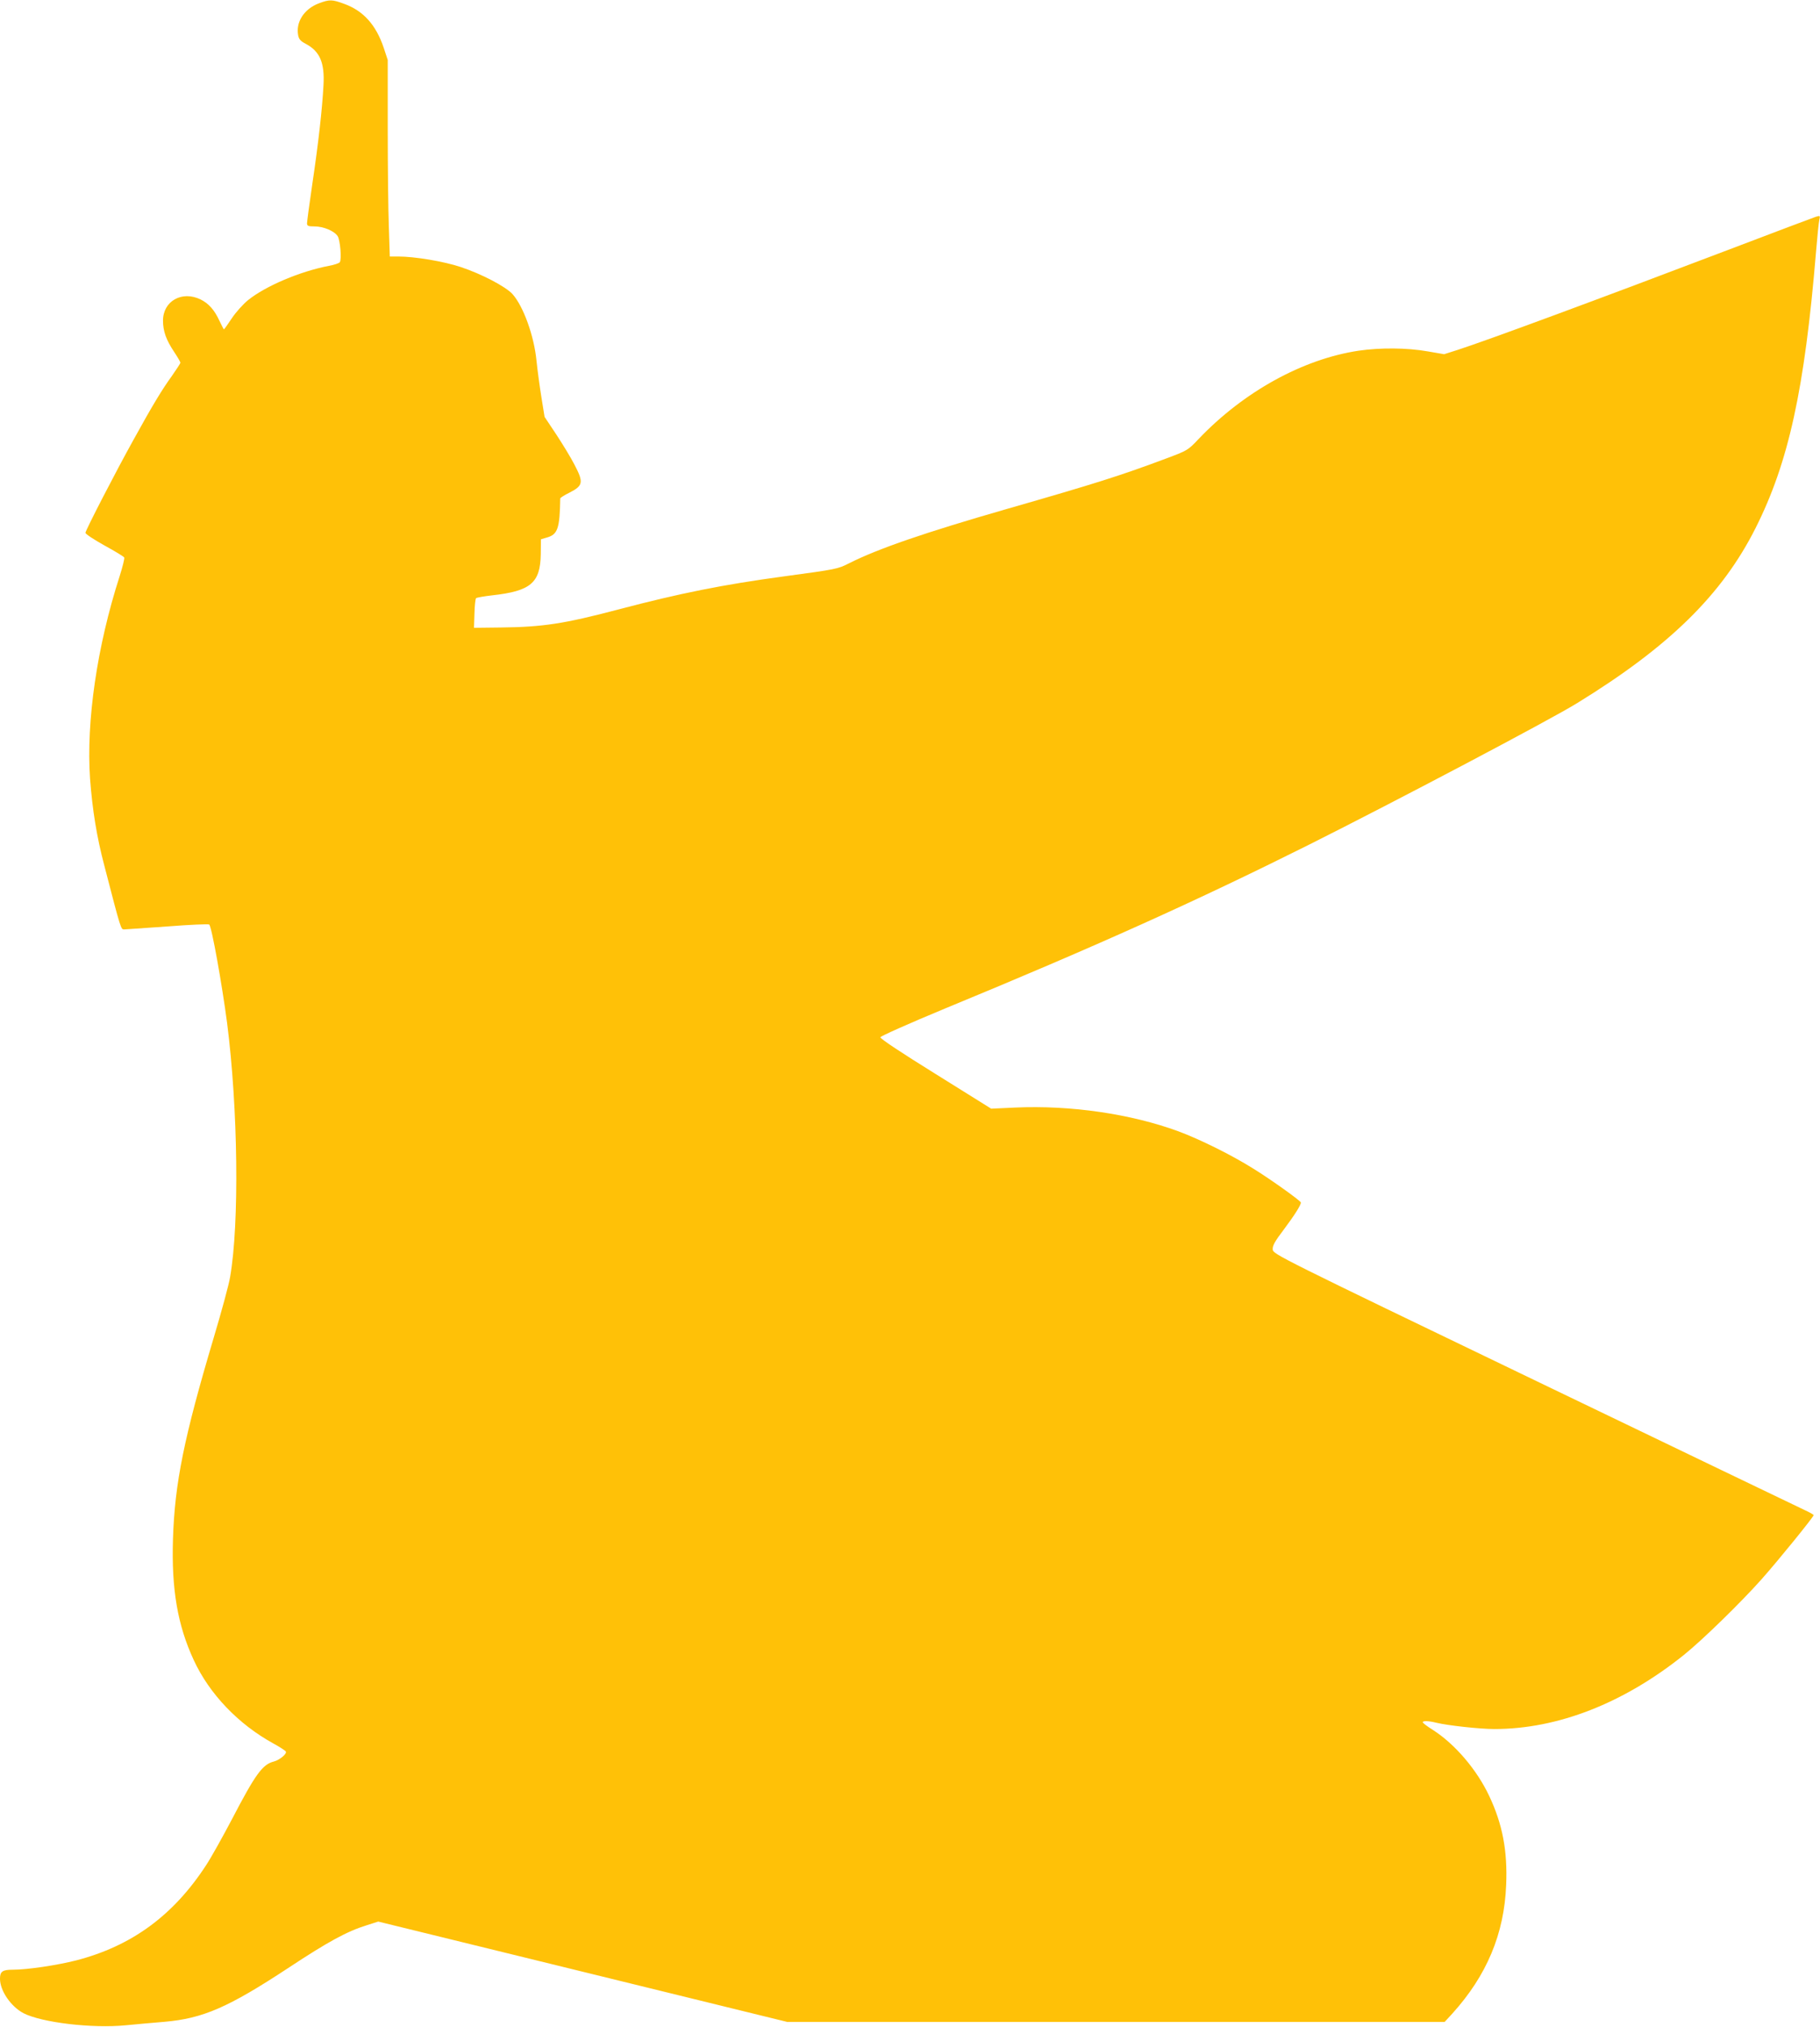 <?xml version="1.0" standalone="no"?>
<!DOCTYPE svg PUBLIC "-//W3C//DTD SVG 20010904//EN"
 "http://www.w3.org/TR/2001/REC-SVG-20010904/DTD/svg10.dtd">
<svg version="1.0" xmlns="http://www.w3.org/2000/svg"
 width="1150pt" height="1280pt" viewBox="0 0 1150 1280"
 preserveAspectRatio="xMidYMid meet">
<g transform="translate(0,1280) scale(0.1,-0.1)"
fill="#ffc107" stroke="none">
<path d="M2015 12779 c-93 -35 -147 -118 -131 -202 5 -25 15 -37 50 -55 87
-47 118 -118 110 -260 -8 -150 -32 -365 -70 -620 -19 -128 -34 -242 -34 -252
0 -17 7 -20 48 -20 56 0 125 -29 146 -62 15 -24 26 -145 13 -164 -3 -6 -35
-17 -69 -23 -182 -35 -399 -127 -510 -216 -31 -25 -78 -77 -103 -115 -26 -39
-48 -70 -50 -70 -2 0 -14 24 -28 53 -32 70 -69 111 -120 136 -118 57 -237 -11
-237 -134 0 -67 20 -122 70 -197 22 -33 40 -64 40 -69 0 -4 -25 -42 -55 -85
-61 -84 -122 -185 -240 -399 -112 -201 -305 -575 -305 -590 0 -8 54 -43 120
-80 66 -36 122 -70 125 -76 3 -5 -10 -58 -29 -118 -143 -443 -212 -917 -187
-1279 15 -198 42 -367 91 -552 106 -409 104 -400 125 -400 11 1 135 9 275 19
140 11 258 16 262 12 16 -14 81 -379 113 -622 69 -538 78 -1266 19 -1604 -7
-45 -54 -218 -104 -385 -187 -628 -246 -917 -257 -1270 -10 -317 29 -544 131
-764 98 -213 281 -405 503 -527 40 -22 76 -45 79 -51 9 -14 -40 -54 -75 -63
-72 -18 -116 -78 -265 -364 -59 -112 -132 -243 -163 -290 -207 -318 -470 -511
-821 -602 -122 -31 -309 -59 -401 -59 -65 0 -81 -11 -81 -57 0 -76 69 -176
149 -218 116 -59 434 -97 646 -76 61 6 171 16 245 22 242 21 403 91 780 339
253 167 372 232 498 271 l72 23 1293 -317 1292 -317 2077 0 2076 0 48 52 c219
242 329 505 341 814 9 215 -23 383 -107 561 -78 166 -216 328 -357 418 -35 22
-63 43 -63 48 0 10 37 9 85 -3 73 -18 278 -40 367 -40 401 0 818 163 1198 468
117 94 359 330 490 477 105 118 330 395 330 406 0 3 -26 18 -57 32 -32 15
-800 384 -1708 821 -1617 778 -1650 795 -1653 824 -2 24 11 49 71 128 66 88
107 153 107 169 0 10 -184 142 -300 214 -137 86 -337 185 -474 236 -300 110
-680 166 -1032 150 l-151 -7 -351 219 c-211 131 -351 223 -349 232 1 7 178 86
407 181 961 396 1592 681 2295 1032 557 279 1530 792 1700 897 583 358 916
685 1128 1106 209 415 310 877 382 1745 8 96 17 187 21 202 6 26 5 27 -22 19
-16 -5 -267 -100 -559 -211 -818 -311 -1519 -570 -1705 -630 l-85 -27 -105 18
c-130 23 -299 24 -436 4 -352 -53 -724 -258 -1009 -556 -70 -74 -71 -74 -210
-126 -280 -105 -440 -156 -1005 -318 -514 -148 -809 -249 -994 -342 -73 -37
-79 -38 -411 -83 -385 -52 -660 -107 -1047 -209 -345 -91 -478 -111 -744 -114
l-169 -2 3 90 c1 49 6 93 10 97 4 4 50 12 102 18 243 27 304 78 307 260 l1 94
37 11 c69 19 82 57 85 247 0 4 26 21 59 37 86 44 90 64 30 178 -22 43 -74 128
-114 189 l-74 111 -20 124 c-11 68 -25 172 -31 230 -15 157 -83 345 -152 422
-43 47 -195 127 -328 171 -106 35 -289 66 -394 66 l-53 0 -6 188 c-4 103 -7
382 -7 620 l0 433 -25 76 c-49 146 -129 235 -251 279 -76 28 -92 28 -159 3z"/>
</g>
</svg>
